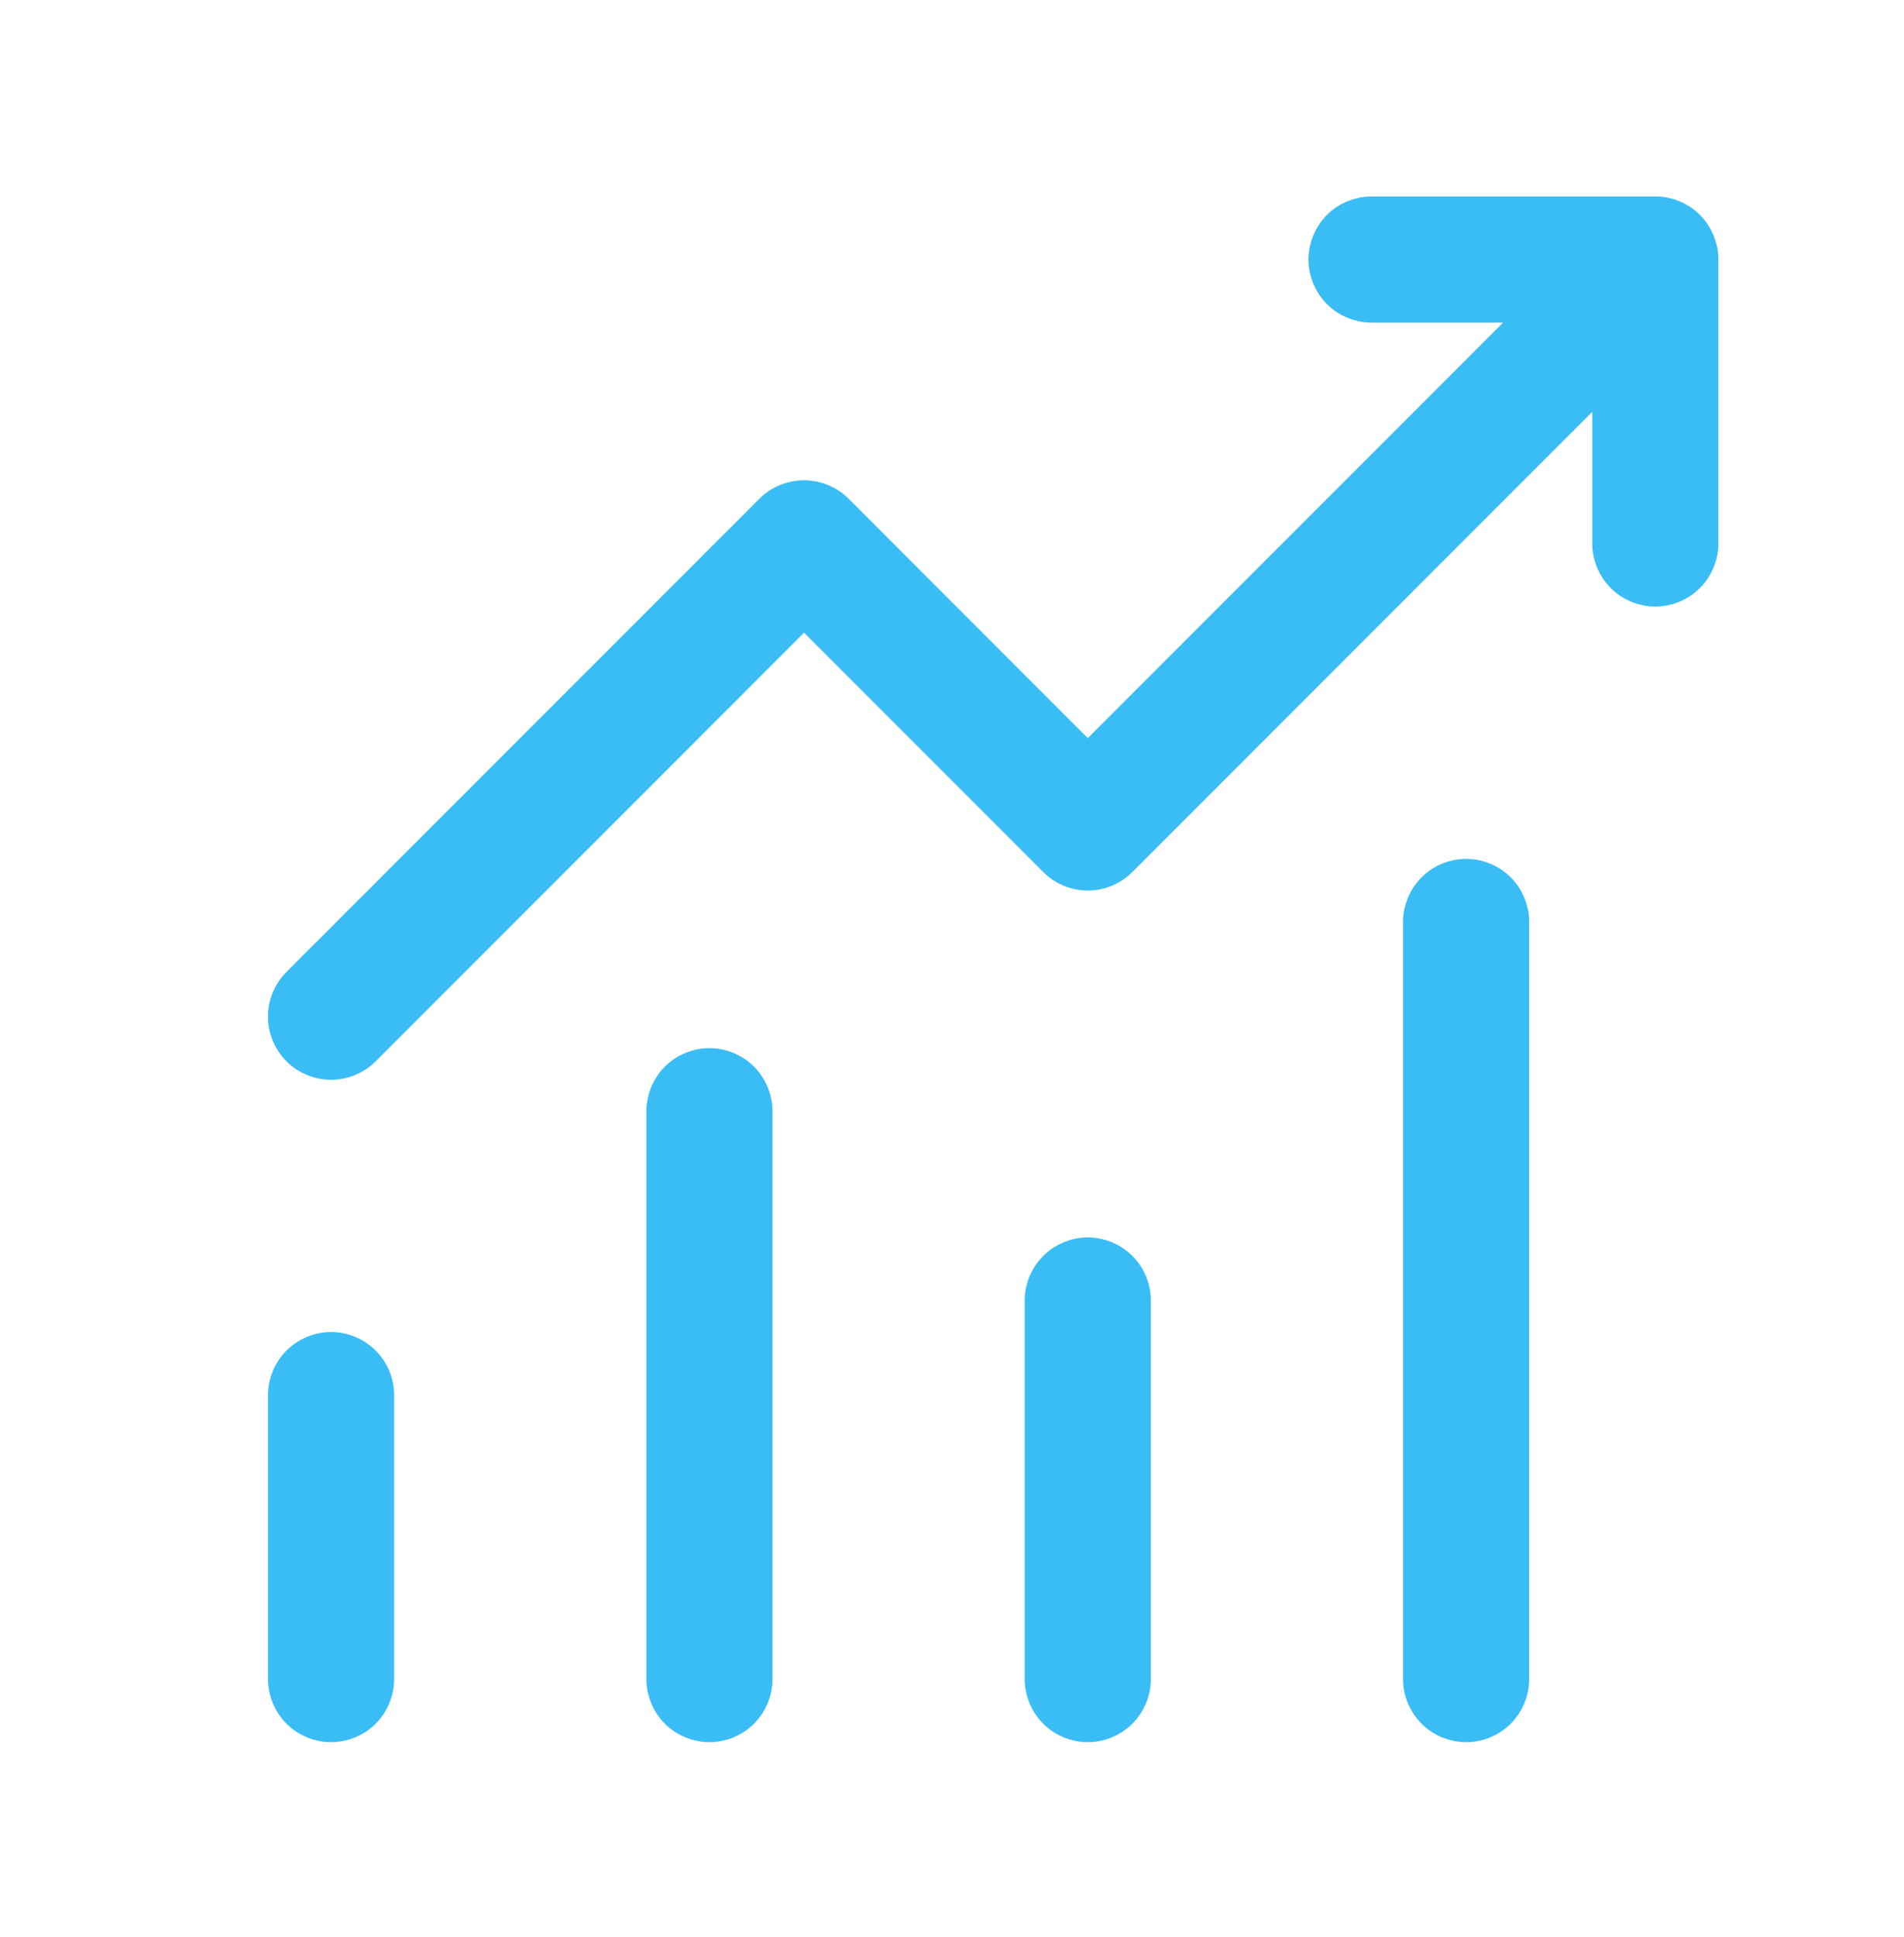 <svg width="60" height="61" viewBox="0 0 60 61" fill="none" xmlns="http://www.w3.org/2000/svg">
<path d="M43.221 6.684C42.826 6.684 42.447 6.841 42.167 7.12C41.888 7.4 41.731 7.779 41.731 8.174C41.731 8.569 41.888 8.948 42.167 9.228C42.447 9.507 42.826 9.664 43.221 9.664H48.565L34.279 23.951L26.392 16.061C26.253 15.922 26.089 15.812 25.908 15.737C25.727 15.662 25.533 15.623 25.337 15.623C25.141 15.623 24.947 15.662 24.765 15.737C24.584 15.812 24.42 15.922 24.282 16.061L9.378 30.965C9.098 31.244 8.941 31.624 8.941 32.02C8.941 32.416 9.098 32.795 9.378 33.075C9.658 33.355 10.037 33.512 10.433 33.512C10.829 33.512 11.209 33.355 11.488 33.075L25.337 19.224L33.224 27.113C33.362 27.252 33.527 27.362 33.708 27.438C33.889 27.513 34.083 27.551 34.279 27.551C34.475 27.551 34.669 27.513 34.85 27.438C35.031 27.362 35.196 27.252 35.334 27.113L50.673 11.772V17.116C50.673 17.512 50.83 17.891 51.109 18.17C51.389 18.45 51.768 18.607 52.163 18.607C52.558 18.607 52.938 18.45 53.217 18.17C53.496 17.891 53.654 17.512 53.654 17.116V8.174C53.654 7.779 53.496 7.4 53.217 7.12C52.938 6.841 52.558 6.684 52.163 6.684H43.221ZM46.202 27.549C45.806 27.549 45.427 27.706 45.148 27.985C44.868 28.265 44.711 28.644 44.711 29.039V52.885C44.711 53.28 44.868 53.659 45.148 53.939C45.427 54.218 45.806 54.375 46.202 54.375C46.597 54.375 46.976 54.218 47.256 53.939C47.535 53.659 47.692 53.28 47.692 52.885V29.039C47.692 28.644 47.535 28.265 47.256 27.985C46.976 27.706 46.597 27.549 46.202 27.549ZM22.356 33.51C21.961 33.51 21.582 33.667 21.302 33.947C21.023 34.226 20.866 34.605 20.866 35.001V52.885C20.866 53.28 21.023 53.659 21.302 53.939C21.582 54.218 21.961 54.375 22.356 54.375C22.751 54.375 23.13 54.218 23.41 53.939C23.689 53.659 23.846 53.28 23.846 52.885V35.001C23.846 34.605 23.689 34.226 23.41 33.947C23.13 33.667 22.751 33.51 22.356 33.51ZM32.788 40.962C32.788 40.567 32.946 40.188 33.225 39.908C33.505 39.629 33.884 39.472 34.279 39.472C34.674 39.472 35.053 39.629 35.333 39.908C35.612 40.188 35.769 40.567 35.769 40.962V52.885C35.769 53.28 35.612 53.659 35.333 53.939C35.053 54.218 34.674 54.375 34.279 54.375C33.884 54.375 33.505 54.218 33.225 53.939C32.946 53.659 32.788 53.28 32.788 52.885V40.962ZM8.943 43.943C8.943 43.547 9.1 43.168 9.379 42.889C9.659 42.609 10.038 42.452 10.433 42.452C10.828 42.452 11.207 42.609 11.487 42.889C11.767 43.168 11.924 43.547 11.924 43.943V52.885C11.924 53.28 11.767 53.659 11.487 53.939C11.207 54.218 10.828 54.375 10.433 54.375C10.038 54.375 9.659 54.218 9.379 53.939C9.1 53.659 8.943 53.28 8.943 52.885V43.943Z" fill="#3ABDF5" stroke="#3ABDF5" stroke-width="0.994"/>
</svg>

